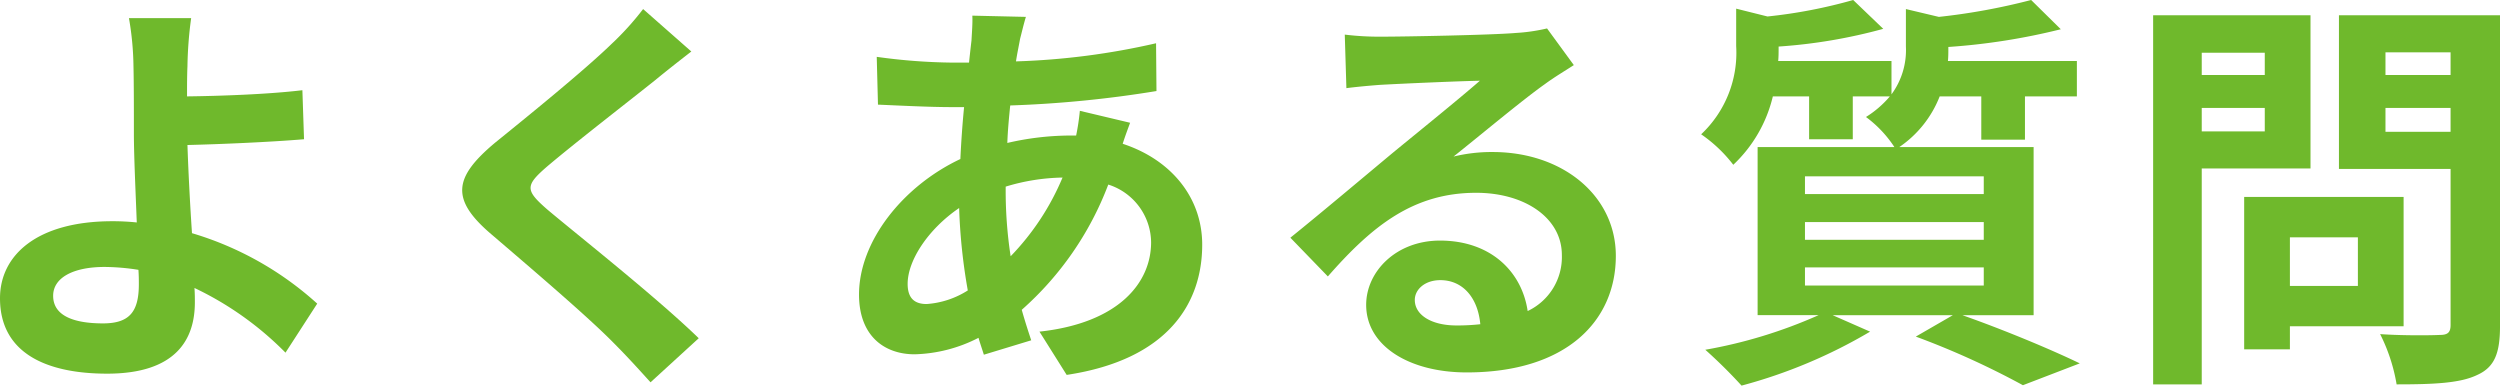 <svg xmlns="http://www.w3.org/2000/svg" viewBox="0 0 194.174 29.95"><defs><style>.cls-1{fill:#6fb92c;}</style></defs><g id="レイヤー_2" data-name="レイヤー 2"><g id="design"><path class="cls-1" d="M14.559,5.152c-.032.736-.032,1.504-.032,2.335,2.56-.032,6.303-.16,8.959-.48l.128,3.808c-2.688.224-6.463.384-9.055.448.064,1.92.192,4.479.352,6.848a25.118,25.118,0,0,1,9.727,5.472l-2.464,3.808A24.965,24.965,0,0,0,15.103,22.366c.032.416.032.8.032,1.12,0,2.848-1.44,5.536-6.816,5.536C3.744,29.022,0,27.518,0,23.166c0-3.328,2.848-5.984,8.735-5.984a18.193,18.193,0,0,1,1.888.096c-.096-2.496-.224-5.216-.224-6.912,0-1.952,0-3.84-.032-5.215a23.18,23.18,0,0,0-.352-3.744h4.832A30.818,30.818,0,0,0,14.559,5.152ZM8,25.118c2.048,0,2.784-.896,2.784-3.04,0-.288,0-.672-.032-1.12a17.416,17.416,0,0,0-2.624-.224c-2.496,0-4.0.864-4,2.24C4.128,24.542,5.76,25.118,8,25.118Z"/><path class="cls-1" d="M50.911,6.208c-2.08,1.664-6.304,4.928-8.448,6.751-1.696,1.472-1.664,1.824.064,3.328,2.399,2.016,8.479,6.815,11.743,9.983l-3.744,3.424c-.896-.992-1.824-2.016-2.784-2.976-1.952-2.016-6.655-6.016-9.567-8.512-3.2-2.72-2.944-4.416.256-7.104C40.96,9.055,45.343,5.503,47.487,3.424A22.253,22.253,0,0,0,49.951.704L53.695,4C52.703,4.768,51.647,5.6,50.911,6.208Z"/><path class="cls-1" d="M79.231,3.008c-.096.544-.224,1.12-.32,1.76A56.123,56.123,0,0,0,89.791,3.36l.032,3.711A88.052,88.052,0,0,1,78.463,8.191c-.096.96-.192,1.952-.224,2.912a21.849,21.849,0,0,1,4.768-.576H83.583a17.538,17.538,0,0,0,.288-1.92l3.904.928c-.128.352-.384,1.024-.576,1.632,3.712,1.216,6.176,4.128,6.176,7.84,0,4.543-2.656,8.927-10.527,10.111L80.735,25.758c6.176-.672,8.671-3.808,8.671-6.944A4.758,4.758,0,0,0,86.079,14.335a24.573,24.573,0,0,1-6.72,9.728c.224.8.48,1.6.736,2.368L76.416,27.55c-.128-.416-.288-.864-.416-1.312A11.425,11.425,0,0,1,71.04,27.518c-2.336,0-4.32-1.408-4.32-4.64,0-4.128,3.392-8.416,7.872-10.527q.096-2.064.288-4.032H73.856c-1.664,0-4.16-.128-5.664-.192l-.096-3.712a45.146,45.146,0,0,0,5.888.448h1.28q.096-.912.192-1.728c.032-.608.096-1.376.064-1.92l4.16.096C79.487,1.952,79.359,2.528,79.231,3.008ZM71.968,23.614a6.824,6.824,0,0,0,3.2-1.056,44.573,44.573,0,0,1-.672-6.4c-2.399,1.632-4,4.064-4,5.888C70.496,23.07,70.944,23.614,71.968,23.614Zm6.528-3.711A19.705,19.705,0,0,0,82.527,13.791a15.952,15.952,0,0,0-4.416.704v.096A33.675,33.675,0,0,0,78.496,19.903Z"/><path class="cls-1" d="M107.359,2.848c1.696,0,8.543-.128,10.367-.288a14.037,14.037,0,0,0,2.432-.352l2.08,2.848c-.736.48-1.504.928-2.24,1.472-1.728,1.216-5.087,4.032-7.104,5.632a12.509,12.509,0,0,1,3.04-.352c5.439,0,9.567,3.392,9.567,8.063,0,5.056-3.839,9.055-11.583,9.055-4.448,0-7.808-2.048-7.808-5.248,0-2.592,2.336-4.992,5.728-4.992,3.967,0,6.367,2.432,6.815,5.472a4.637,4.637,0,0,0,2.656-4.352c0-2.88-2.88-4.832-6.656-4.832-4.896,0-8.095,2.592-11.519,6.496l-2.912-3.008c2.271-1.824,6.144-5.088,8.031-6.656,1.792-1.472,5.12-4.16,6.688-5.536-1.632.032-6.047.224-7.743.32-.864.064-1.888.16-2.624.256L104.448,2.688A22.213,22.213,0,0,0,107.359,2.848Zm5.76,22.431a16.717,16.717,0,0,0,1.856-.096c-.192-2.08-1.376-3.424-3.104-3.424-1.216,0-1.984.736-1.984,1.536C109.887,24.479,111.199,25.278,113.119,25.278Z"/><path class="cls-1" d="M152.415,24.479c3.264,1.152,6.944,2.688,9.12,3.744l-4.416,1.696a63.029,63.029,0,0,0-8.319-3.776l2.88-1.664h-9.343l2.912,1.28a39.665,39.665,0,0,1-9.983,4.191,38.708,38.708,0,0,0-2.816-2.784,37.568,37.568,0,0,0,8.799-2.688h-4.736V11.423h10.624a9.089,9.089,0,0,0-2.208-2.336,7.896,7.896,0,0,0,1.856-1.6h-2.88v3.328h-3.392V7.487H137.696a10.693,10.693,0,0,1-3.072,5.312,10.975,10.975,0,0,0-2.496-2.368A8.685,8.685,0,0,0,134.848,3.584V.672l2.432.608A39.024,39.024,0,0,0,143.936,0L146.271,2.24a40.976,40.976,0,0,1-8.127,1.376v.16c0,.288,0,.64-.032.96h8.799v2.592a5.794,5.794,0,0,0,1.12-3.712V.704l2.56.608A49.335,49.335,0,0,0,157.758,0L160.062,2.272a50.011,50.011,0,0,1-8.735,1.376v.16c0,.288,0,.608-.032.928h10.015V7.487h-4.032v3.36h-3.392V7.487h-3.232a8.502,8.502,0,0,1-3.136,3.936H157.95V24.479ZM140.191,15.071h13.887v-1.376h-13.887Zm0,3.552h13.887v-1.376h-13.887Zm0,3.552h13.887V20.767h-13.887Z"/><path class="cls-1" d="M171.008,13.087V29.854h-3.775V1.184h12.223V13.087Zm0-8.991v1.728h4.896V4.096Zm4.896,6.112V8.383h-4.896v1.824Zm1.952,15.135v1.792h-3.552V15.295H186.687V25.342Zm0-6.912v3.776h5.28V18.431Zm16.319,6.879c0,2.112-.416,3.2-1.76,3.808-1.312.64-3.328.736-6.271.736a13.64,13.64,0,0,0-1.28-3.904c1.856.128,4.032.096,4.64.064.608,0,.832-.192.832-.768V13.119h-8.671V1.184h12.511ZM185.279,4.064V5.824h5.056V4.064Zm5.056,6.175V8.383h-5.056v1.856Z"/></g></g></svg>